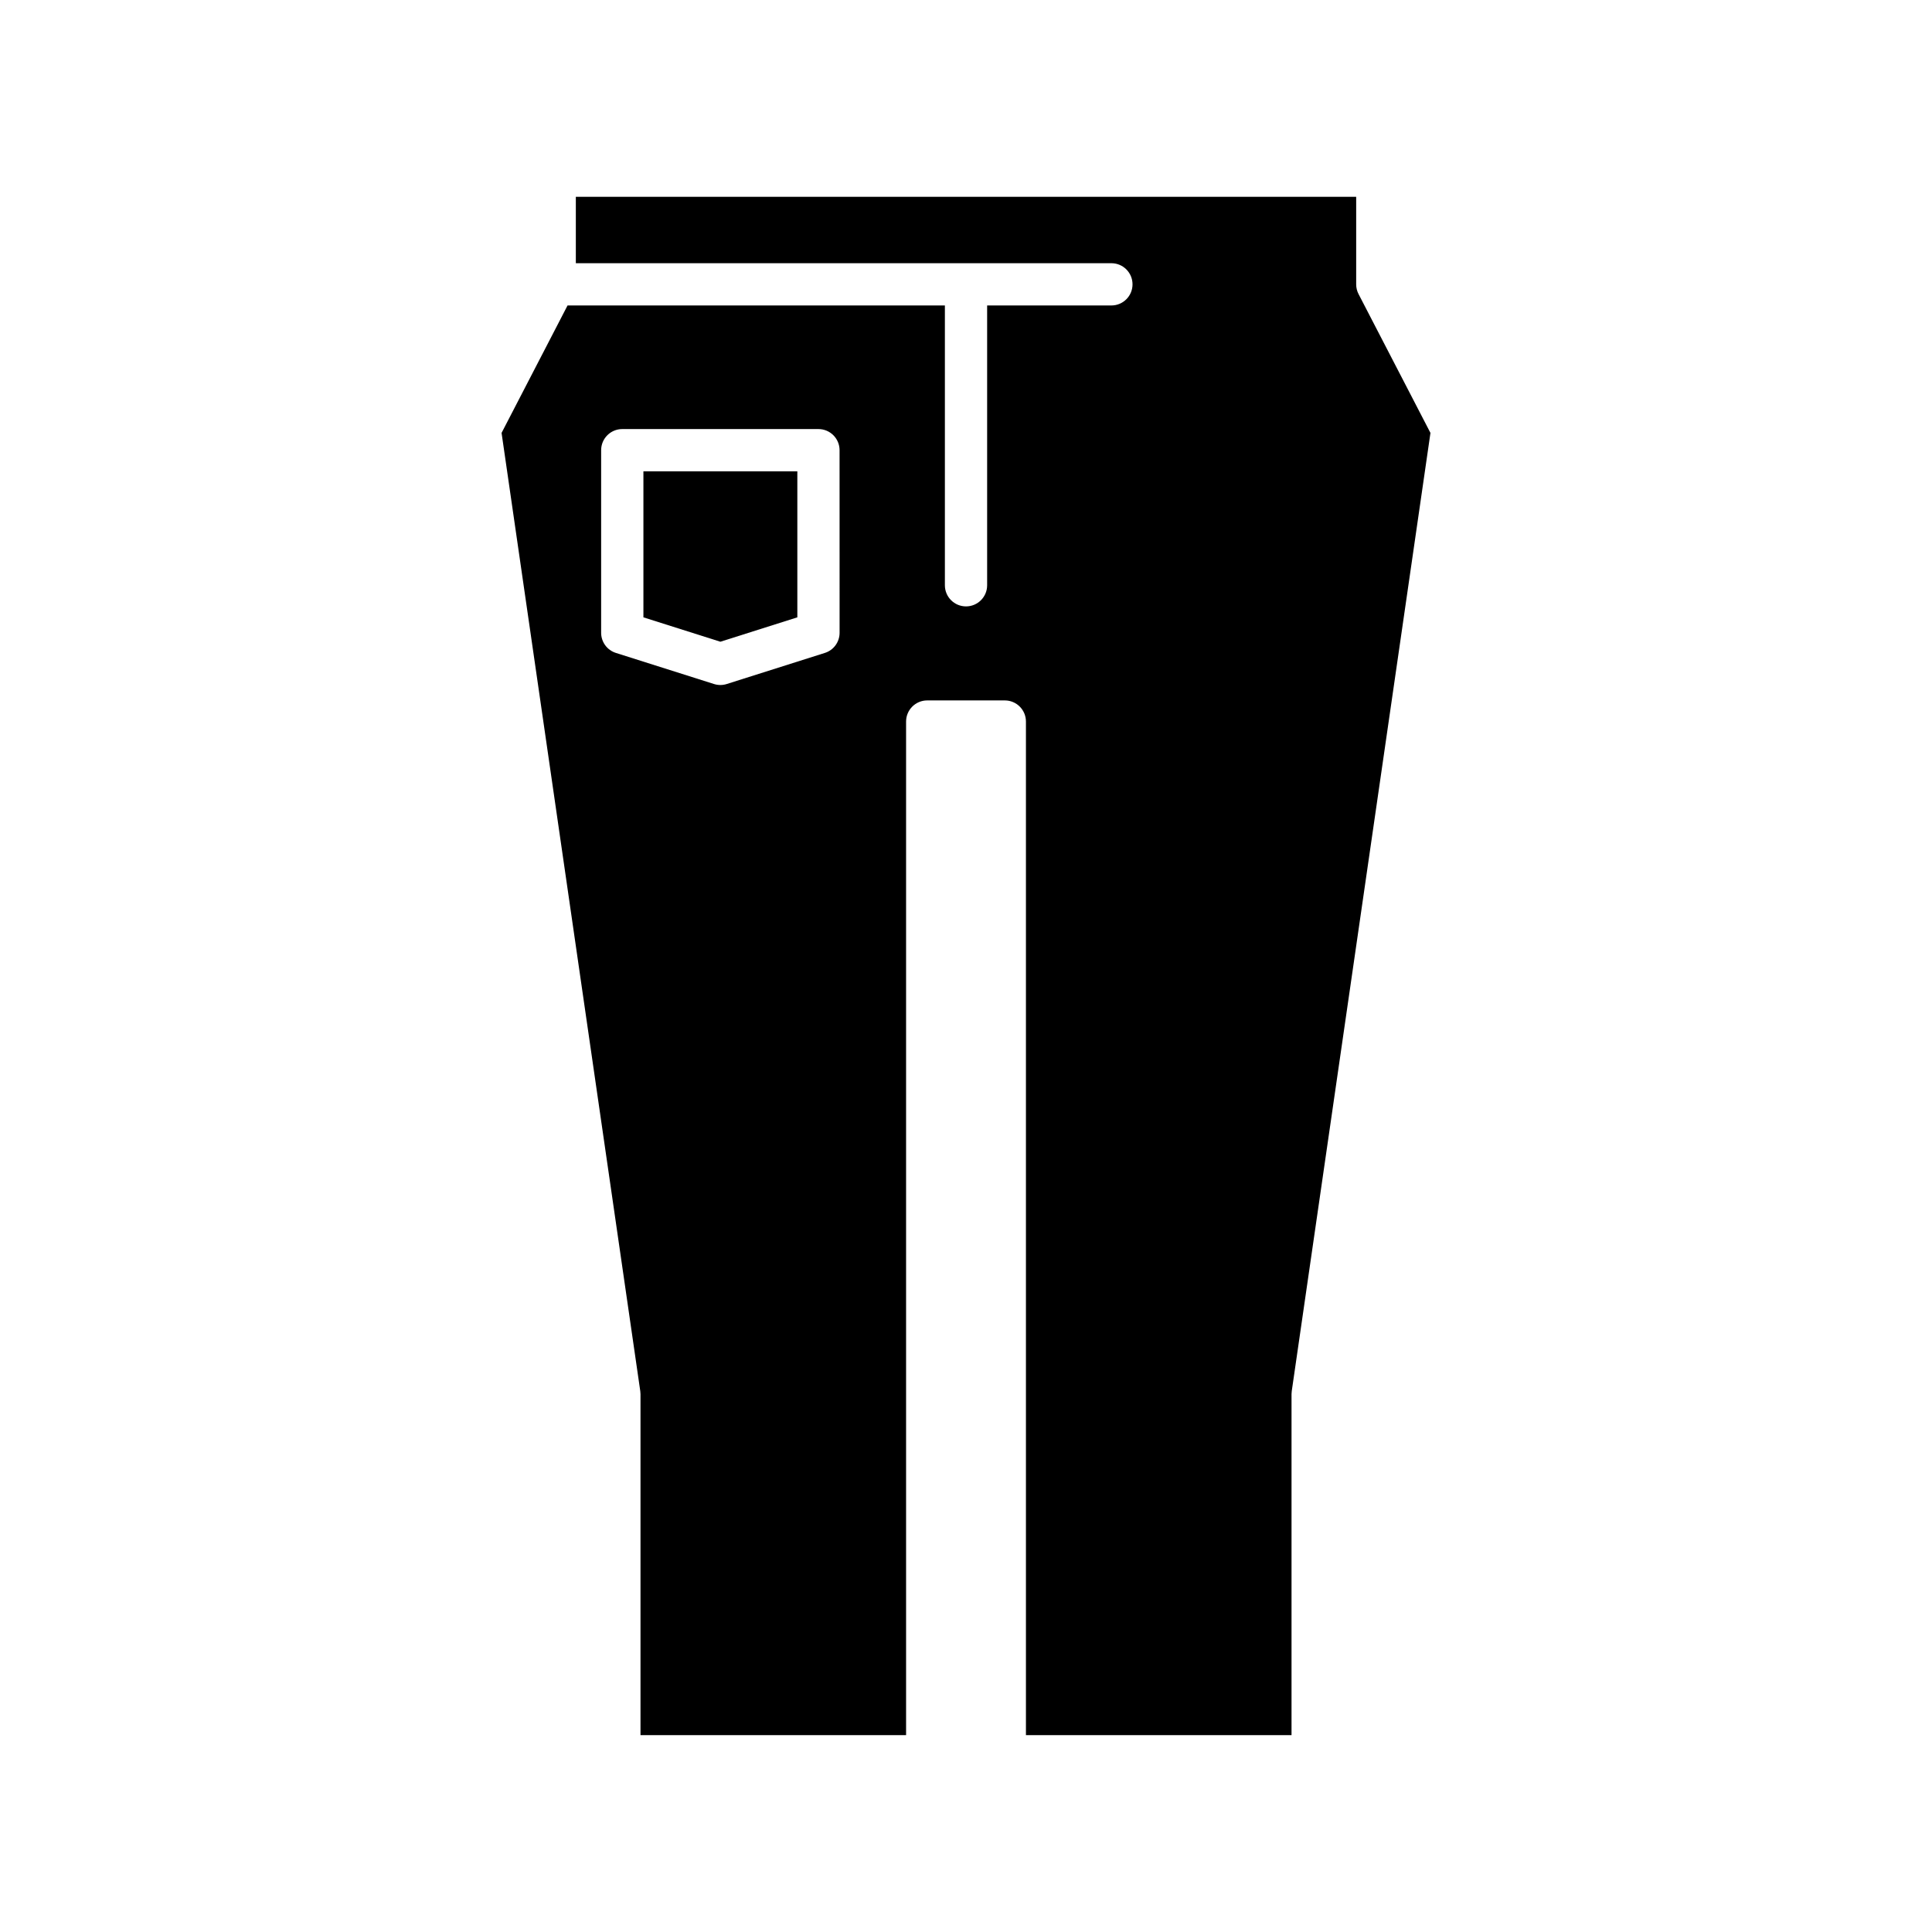 <?xml version="1.0" encoding="UTF-8"?>
<!-- Uploaded to: ICON Repo, www.iconrepo.com, Generator: ICON Repo Mixer Tools -->
<svg fill="#000000" width="800px" height="800px" version="1.1" viewBox="144 144 512 512" xmlns="http://www.w3.org/2000/svg">
 <g>
  <path d="m314.51 307.6 20.395 6.465 20.398-6.465v-38.695h-40.793z"/>
  <path d="m504.03 221.93c-0.418-0.793-0.629-1.68-0.629-2.574v-23.195h-206.8v17.594h141.93c3.094 0 5.598 2.508 5.598 5.598 0 3.09-2.504 5.598-5.598 5.598l-32.93 0.004v74.148c0 3.09-2.504 5.598-5.598 5.598s-5.598-2.508-5.598-5.598v-74.148h-100l-17.484 33.773 36.758 253.93c0.039 0.266 0.059 0.531 0.059 0.801v90.379h70.383v-268.62c0-3.09 2.504-5.598 5.598-5.598h20.566c3.094 0 5.598 2.508 5.598 5.598v268.62h70.383v-90.379c0-0.27 0.023-0.535 0.059-0.801l36.758-253.93zm-137.53 89.766c0 2.441-1.578 4.602-3.91 5.336l-25.996 8.238c-0.547 0.176-1.121 0.262-1.691 0.262-0.566 0-1.141-0.09-1.688-0.262l-25.996-8.238c-2.328-0.734-3.91-2.894-3.91-5.336v-48.391c0-3.09 2.504-5.598 5.598-5.598h51.988c3.094 0 5.598 2.508 5.598 5.598z"/>
 </g>
</svg>